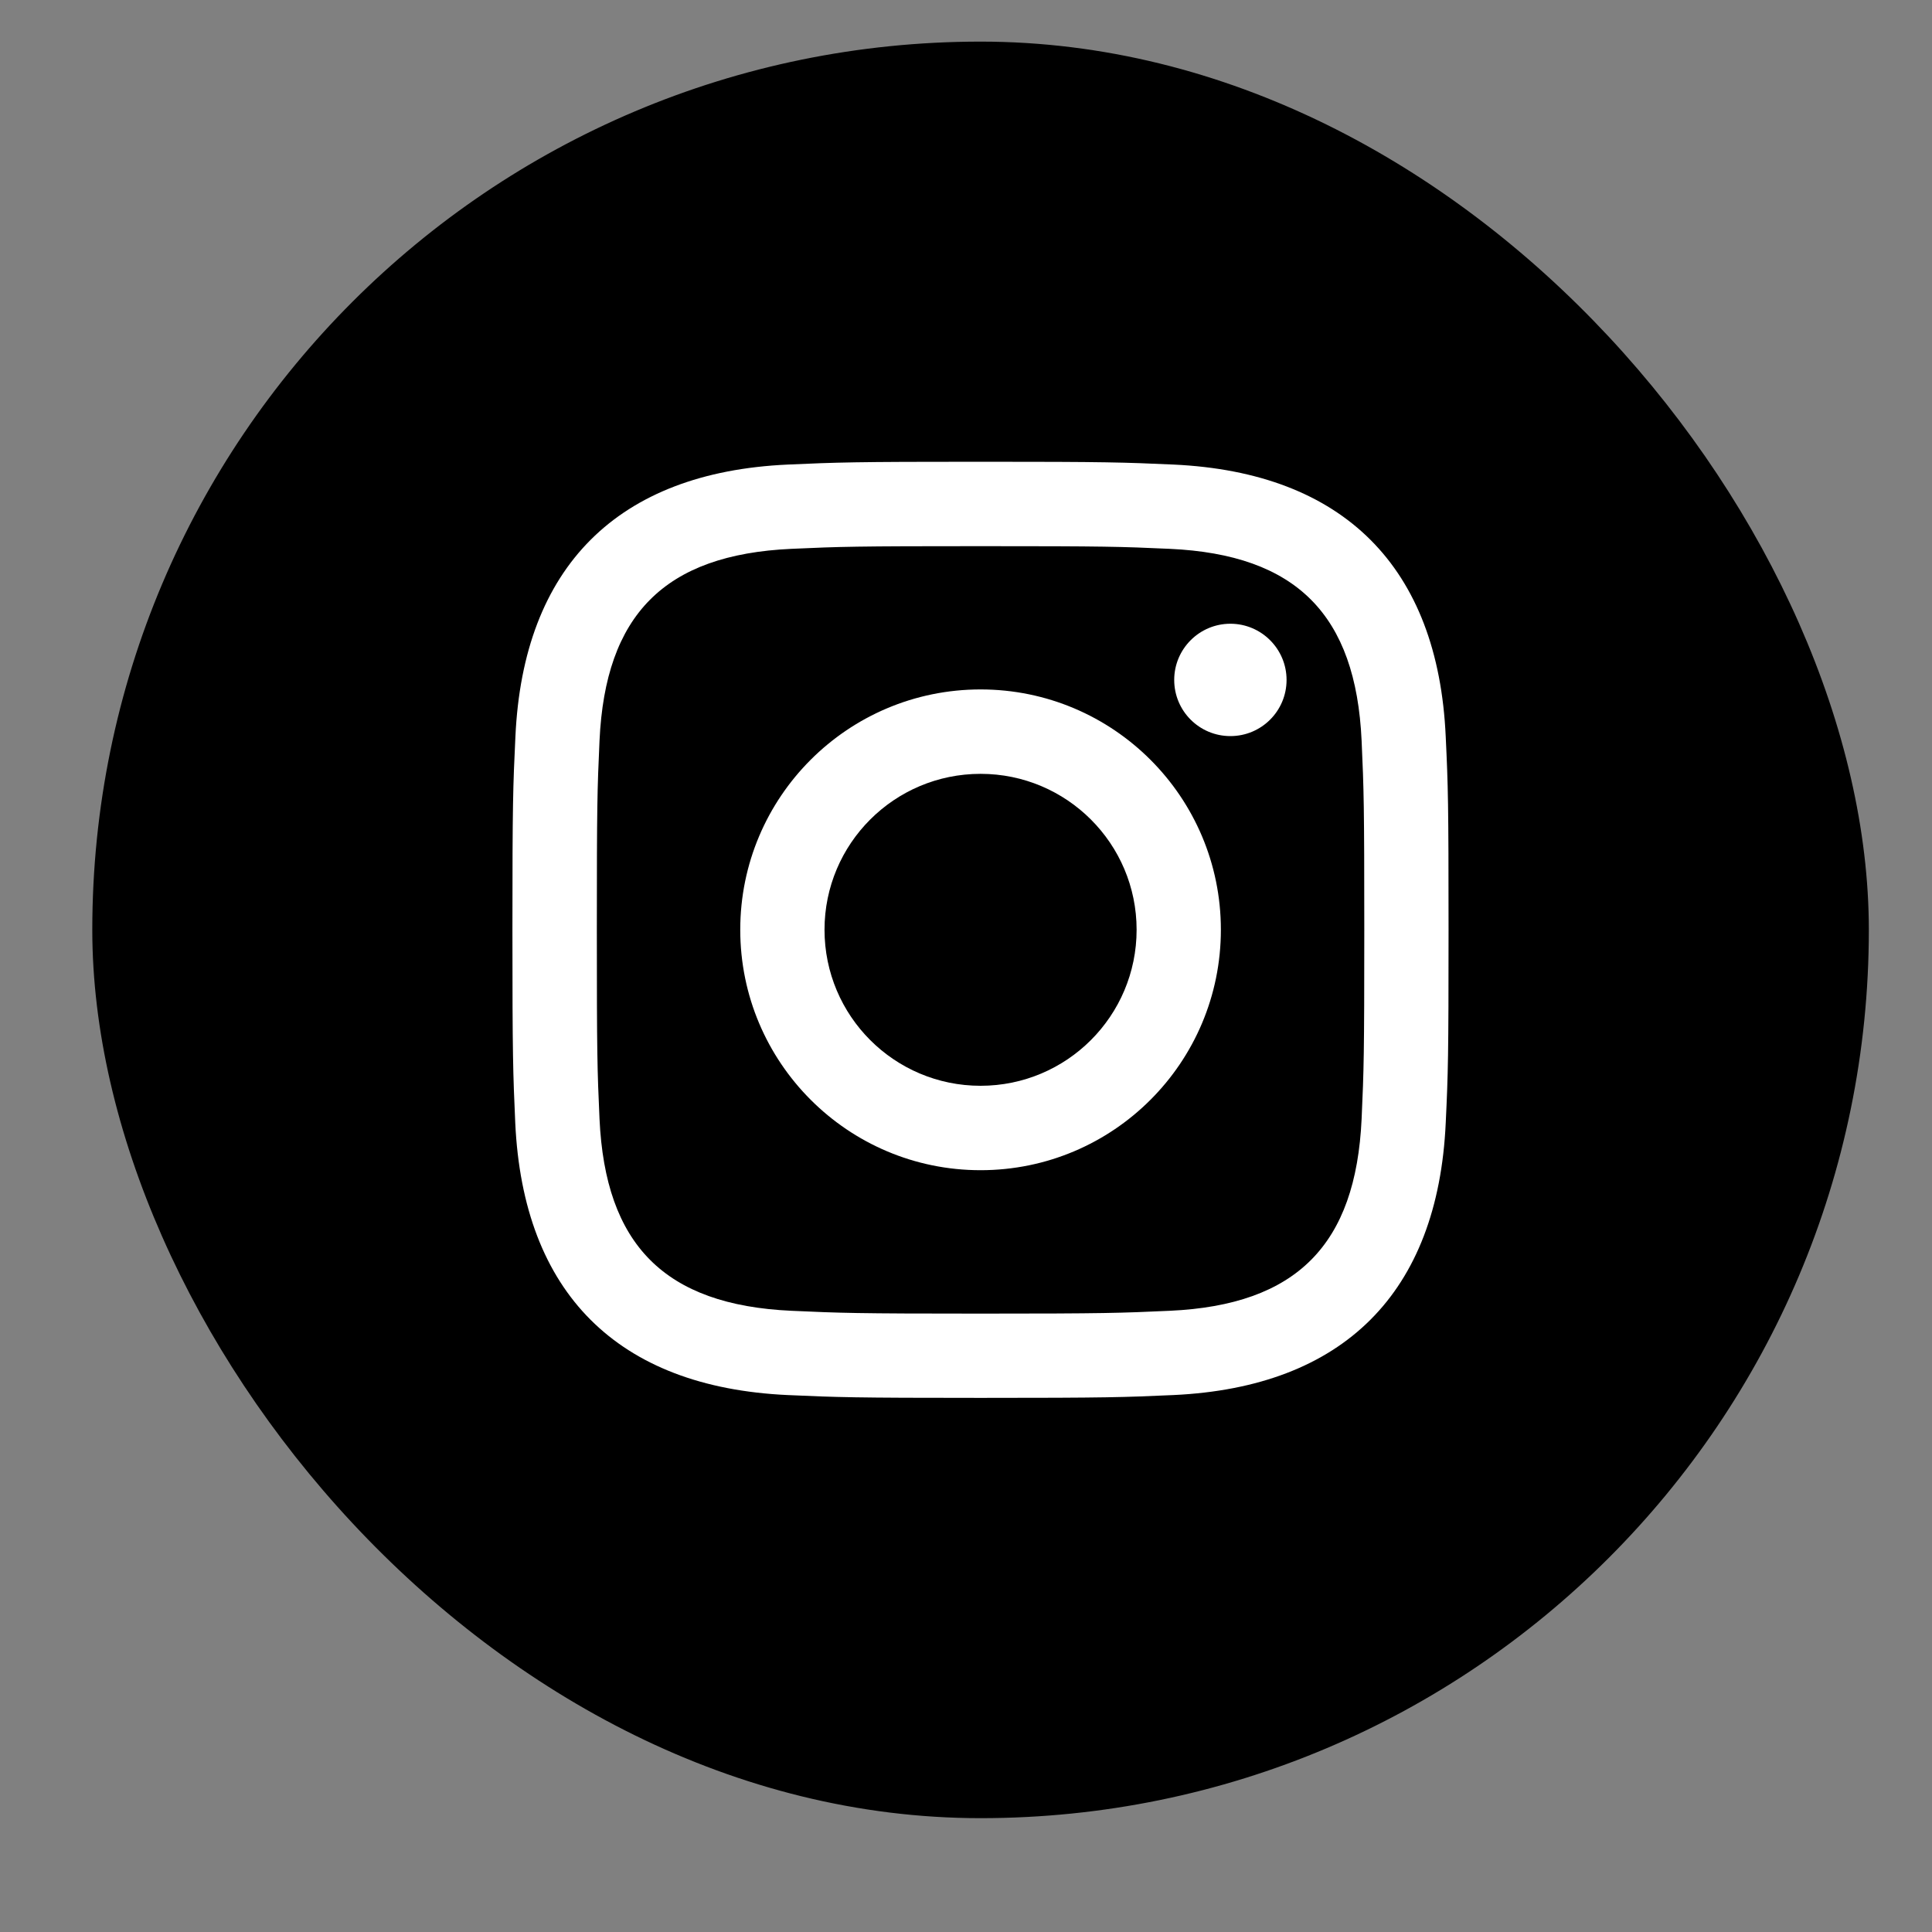 <svg width="13" height="13" viewBox="0 0 13 13" fill="none" xmlns="http://www.w3.org/2000/svg">
<rect x="0" y="0" width="13" height="13" fill="#808080" stroke="none"/>
<g clip-path="url(#clip0_385_1496)">
<rect x="0.621" y="0.28" width="11.954" height="11.954" rx="5.977" fill="black"/>
<g clip-path="url(#clip1_385_1496)">
<path d="M6.598 3.675C7.439 3.675 7.538 3.678 7.871 3.693C8.724 3.732 9.123 4.137 9.162 4.984C9.177 5.316 9.18 5.416 9.18 6.257C9.18 7.098 9.177 7.197 9.162 7.529C9.123 8.376 8.725 8.781 7.871 8.82C7.538 8.835 7.439 8.839 6.598 8.839C5.757 8.839 5.657 8.835 5.325 8.82C4.47 8.781 4.073 8.374 4.034 7.529C4.019 7.197 4.016 7.097 4.016 6.256C4.016 5.415 4.019 5.316 4.034 4.984C4.073 4.137 4.471 3.732 5.325 3.693C5.657 3.678 5.757 3.675 6.598 3.675ZM6.598 3.107C5.743 3.107 5.635 3.111 5.3 3.126C4.156 3.178 3.52 3.813 3.468 4.958C3.452 5.294 3.448 5.401 3.448 6.256C3.448 7.112 3.452 7.219 3.467 7.555C3.52 8.699 4.154 9.334 5.299 9.387C5.635 9.402 5.743 9.406 6.598 9.406C7.453 9.406 7.561 9.402 7.896 9.387C9.039 9.334 9.676 8.7 9.728 7.555C9.744 7.219 9.747 7.112 9.747 6.256C9.747 5.401 9.744 5.294 9.728 4.958C9.677 3.815 9.041 3.179 7.897 3.126C7.561 3.111 7.453 3.107 6.598 3.107ZM6.598 4.639C5.705 4.639 4.981 5.363 4.981 6.256C4.981 7.149 5.705 7.874 6.598 7.874C7.491 7.874 8.215 7.15 8.215 6.256C8.215 5.363 7.491 4.639 6.598 4.639ZM6.598 7.306C6.018 7.306 5.548 6.836 5.548 6.256C5.548 5.677 6.018 5.207 6.598 5.207C7.178 5.207 7.648 5.677 7.648 6.256C7.648 6.836 7.178 7.306 6.598 7.306ZM8.279 4.197C8.07 4.197 7.901 4.367 7.901 4.575C7.901 4.784 8.07 4.953 8.279 4.953C8.488 4.953 8.657 4.784 8.657 4.575C8.657 4.367 8.488 4.197 8.279 4.197Z" fill="white"/>
</g>
</g>
<defs>
<clipPath id="clip0_385_1496">
<rect x="0.621" y="0.28" width="11.954" height="11.954" rx="5.977" fill="white"/>
</clipPath>
<clipPath id="clip1_385_1496">
<rect width="6.299" height="6.299" fill="white" transform="translate(3.448 3.107)"/>
</clipPath>
</defs>
</svg>
